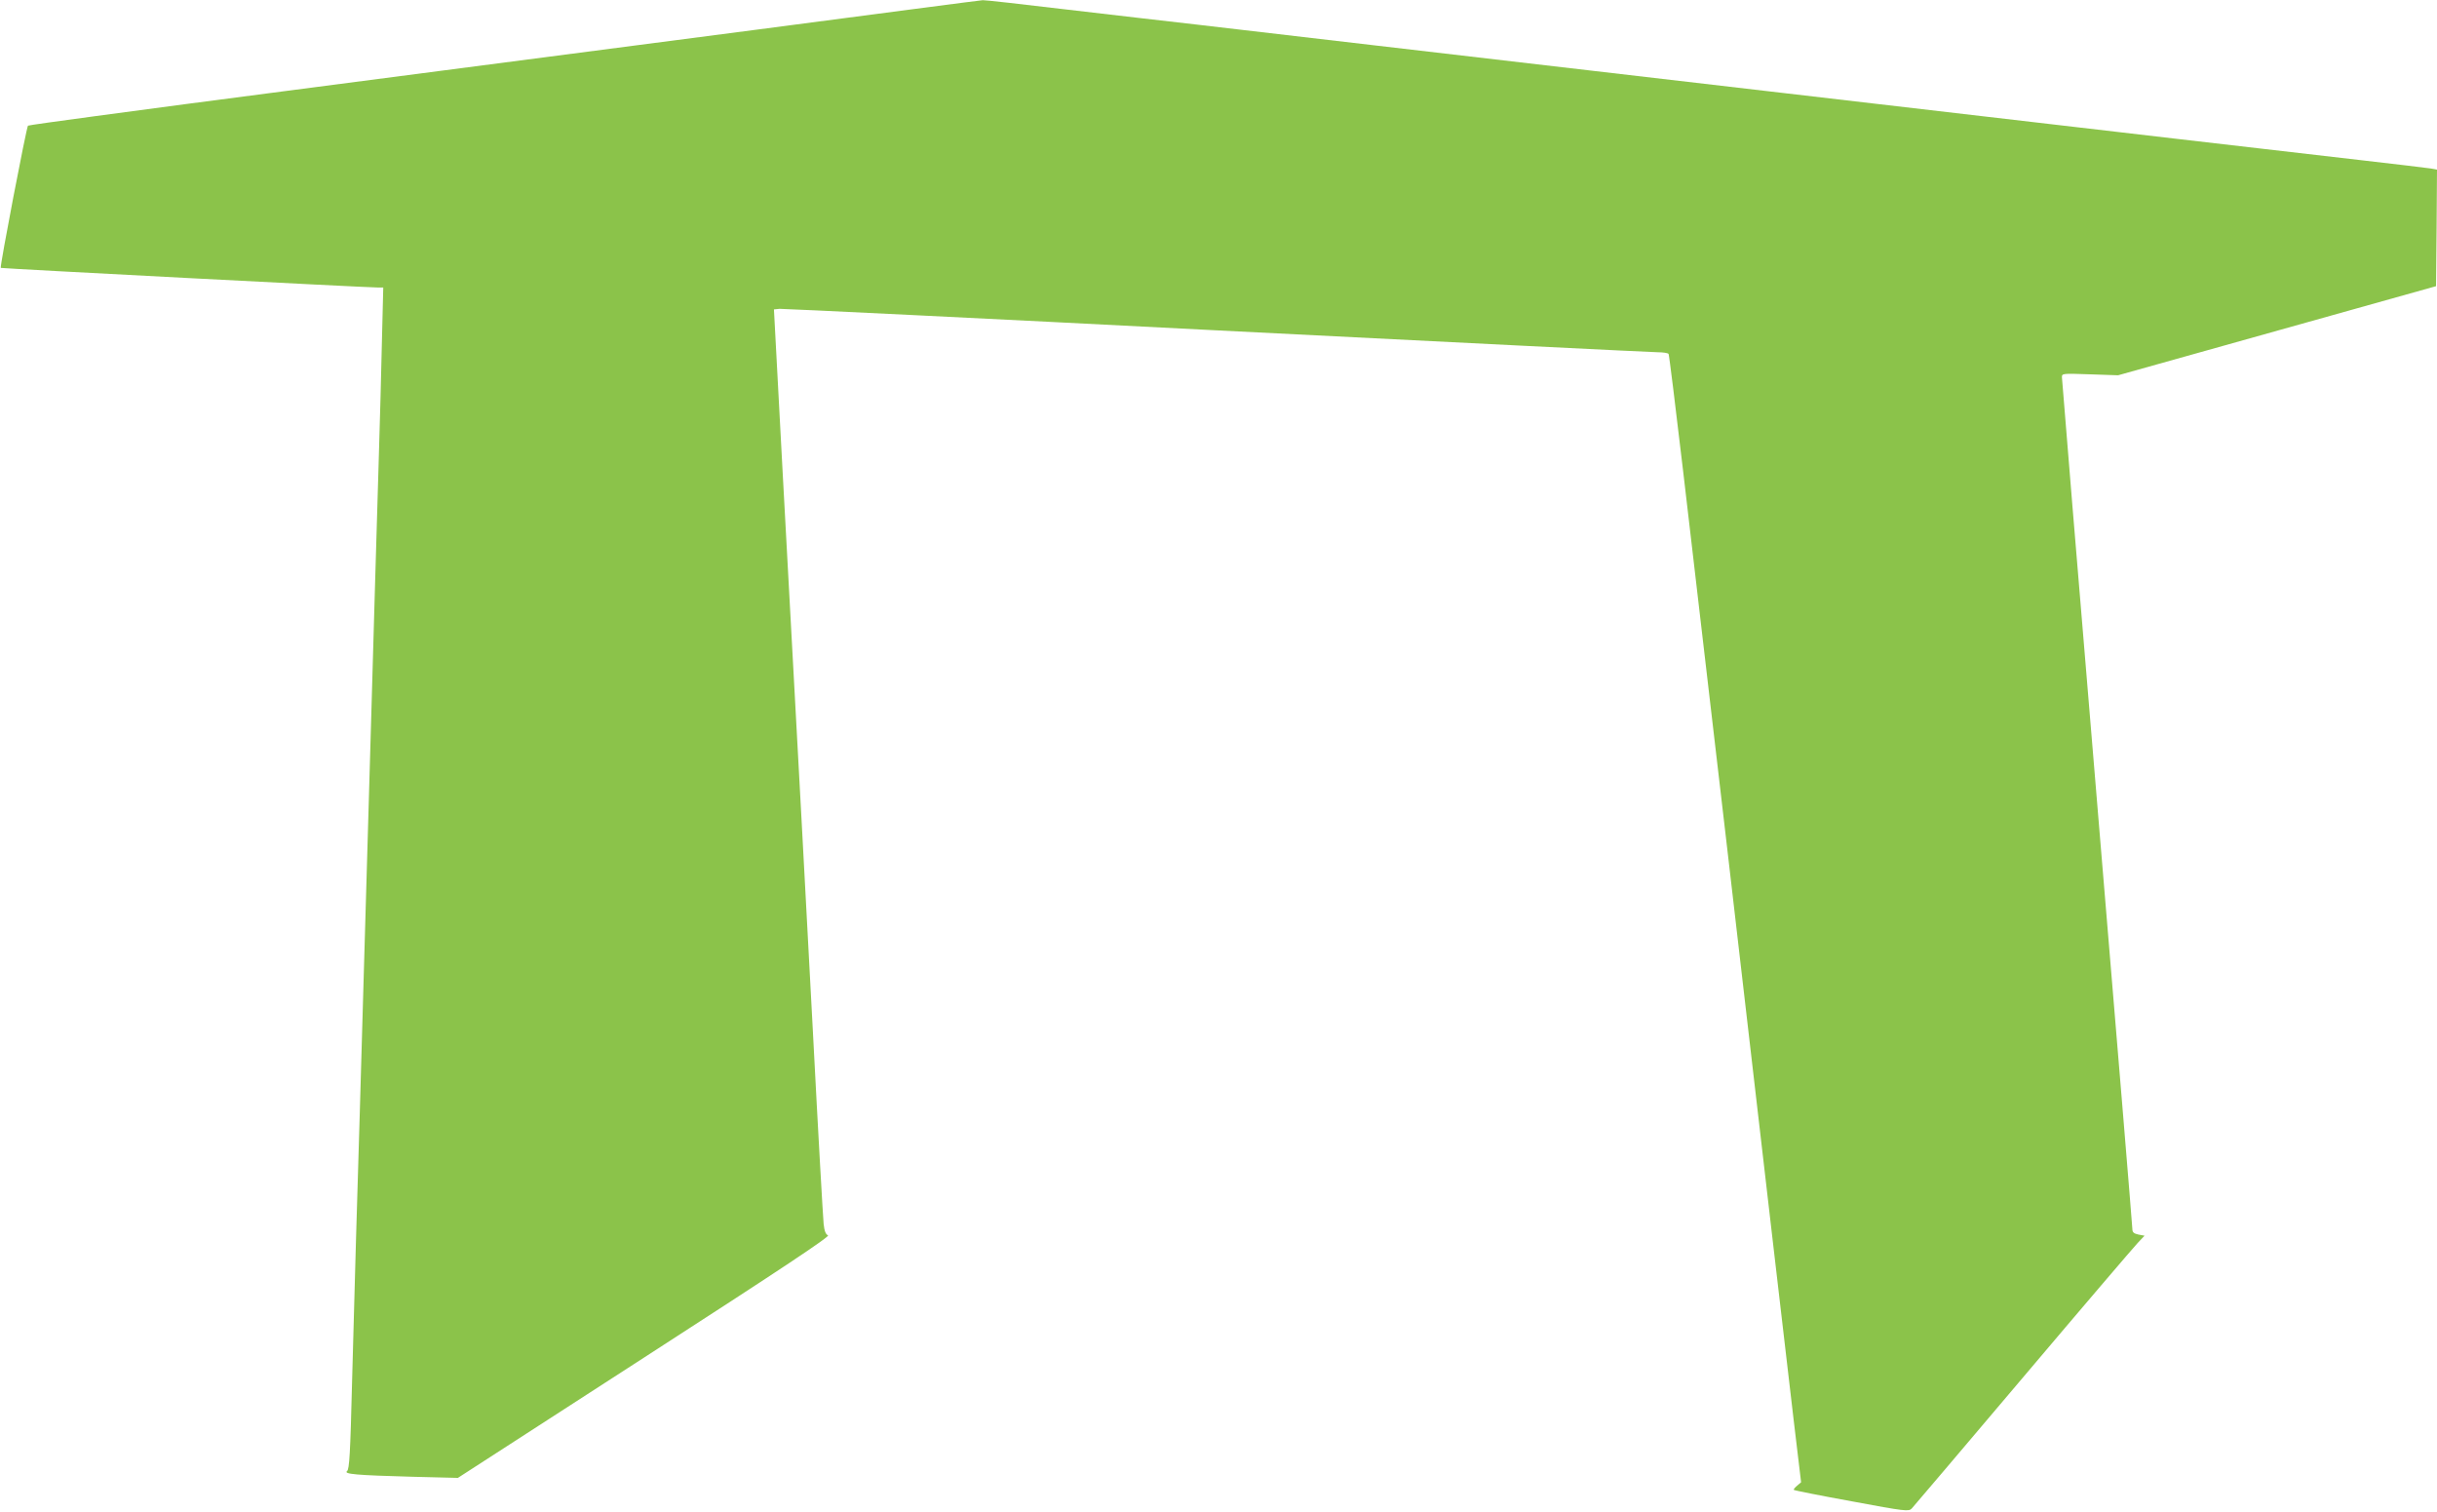 <?xml version="1.0" standalone="no"?>
<!DOCTYPE svg PUBLIC "-//W3C//DTD SVG 20010904//EN"
 "http://www.w3.org/TR/2001/REC-SVG-20010904/DTD/svg10.dtd">
<svg version="1.0" xmlns="http://www.w3.org/2000/svg"
 width="1280pt" height="794pt" viewBox="0 0 1280 794"
 preserveAspectRatio="xMidYMid meet">
<g transform="translate(0,794) scale(0.1,-0.1)"
fill="#8bc34a" stroke="none">
<path d="M3980 7785 c-641 -84 -1763 -230 -2495 -325 -731 -95 -1334 -176
-1338 -180 -8 -7 -149 -742 -143 -747 3 -3 1923 -103 1980 -103 l29 0 -7 -282
c-3 -156 -11 -425 -16 -598 -5 -173 -14 -477 -20 -675 -6 -198 -15 -511 -20
-695 -5 -184 -14 -495 -20 -690 -6 -195 -15 -506 -20 -690 -5 -184 -14 -497
-20 -695 -6 -198 -15 -499 -20 -670 -5 -170 -14 -512 -21 -760 -9 -366 -14
-452 -26 -461 -20 -16 48 -22 342 -30 l240 -6 981 634 c720 465 976 635 963
640 -12 5 -19 22 -23 60 -3 29 -29 481 -56 1003 -28 523 -55 1027 -60 1120
-16 289 -34 629 -99 1820 l-46 860 30 3 c16 1 1049 -49 2295 -113 1245 -63
2288 -115 2316 -115 29 0 55 -4 58 -9 3 -5 37 -280 76 -612 114 -976 166
-1422 230 -1969 219 -1889 306 -2636 350 -3010 l40 -335 -21 -18 c-12 -10 -20
-20 -17 -22 3 -3 139 -30 304 -60 284 -53 299 -54 315 -38 9 10 272 319 584
688 312 369 584 687 603 707 l36 38 -32 6 c-24 5 -32 12 -32 28 0 13 -83 1019
-185 2238 -102 1219 -185 2225 -185 2237 0 20 3 20 148 15 l147 -5 835 234
835 234 3 306 2 306 -32 6 c-18 3 -188 23 -378 45 -190 22 -617 71 -950 110
-333 39 -796 93 -1030 120 -234 27 -697 81 -1030 120 -333 39 -796 93 -1030
120 -234 27 -735 86 -1115 130 -379 44 -807 94 -950 111 -143 16 -451 52 -683
79 -233 28 -431 50 -440 49 -10 0 -541 -70 -1182 -154z"/>
</g>
</svg>
